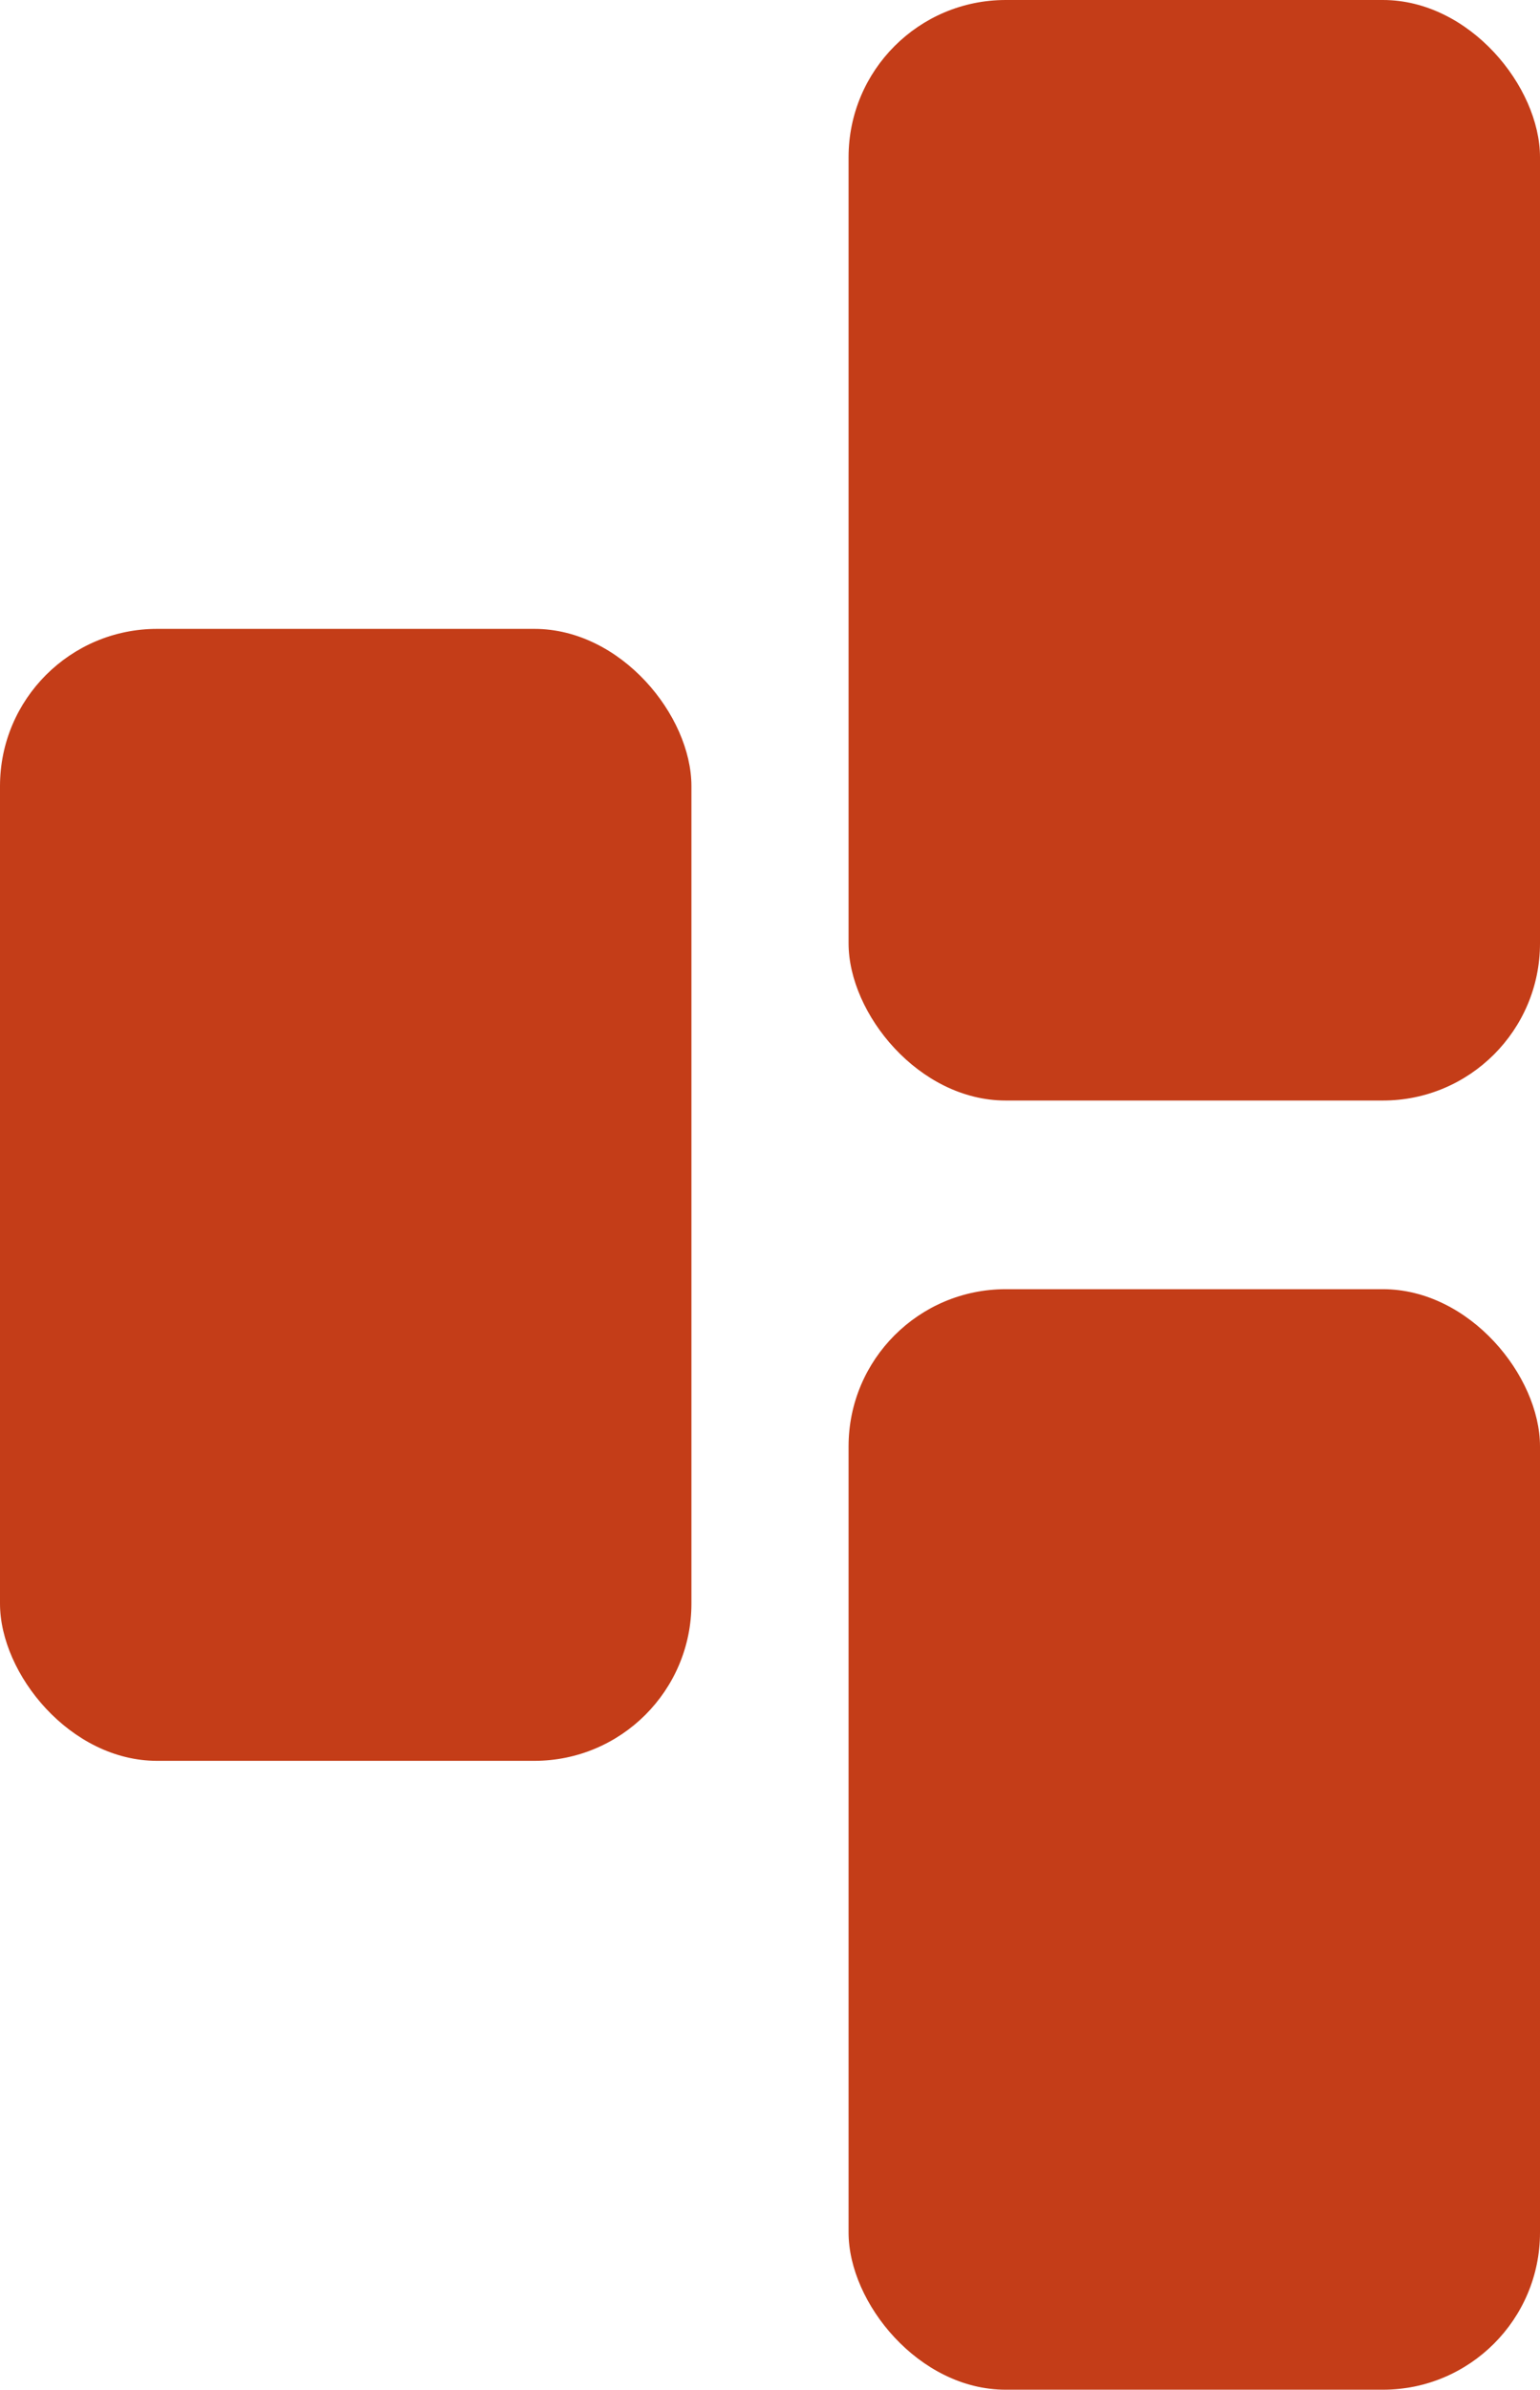 <svg xmlns="http://www.w3.org/2000/svg" width="49" height="76" viewBox="0 0 49 76">
  <g id="mattoni_chiari" transform="translate(-886.1 -1259.36)">
    <rect id="Rettangolo_59" data-name="Rettangolo 59" width="22" height="36" rx="5" transform="translate(886.1 1279.36)" fill="#c43d18"/>
    <rect id="Rettangolo_60" data-name="Rettangolo 60" width="22" height="35" rx="5" transform="translate(913.1 1259.36)" fill="#c43d18"/>
    <rect id="Rettangolo_61" data-name="Rettangolo 61" width="22" height="35" rx="5" transform="translate(913.1 1300.36)" fill="#c43d18"/>
  </g>
</svg>

